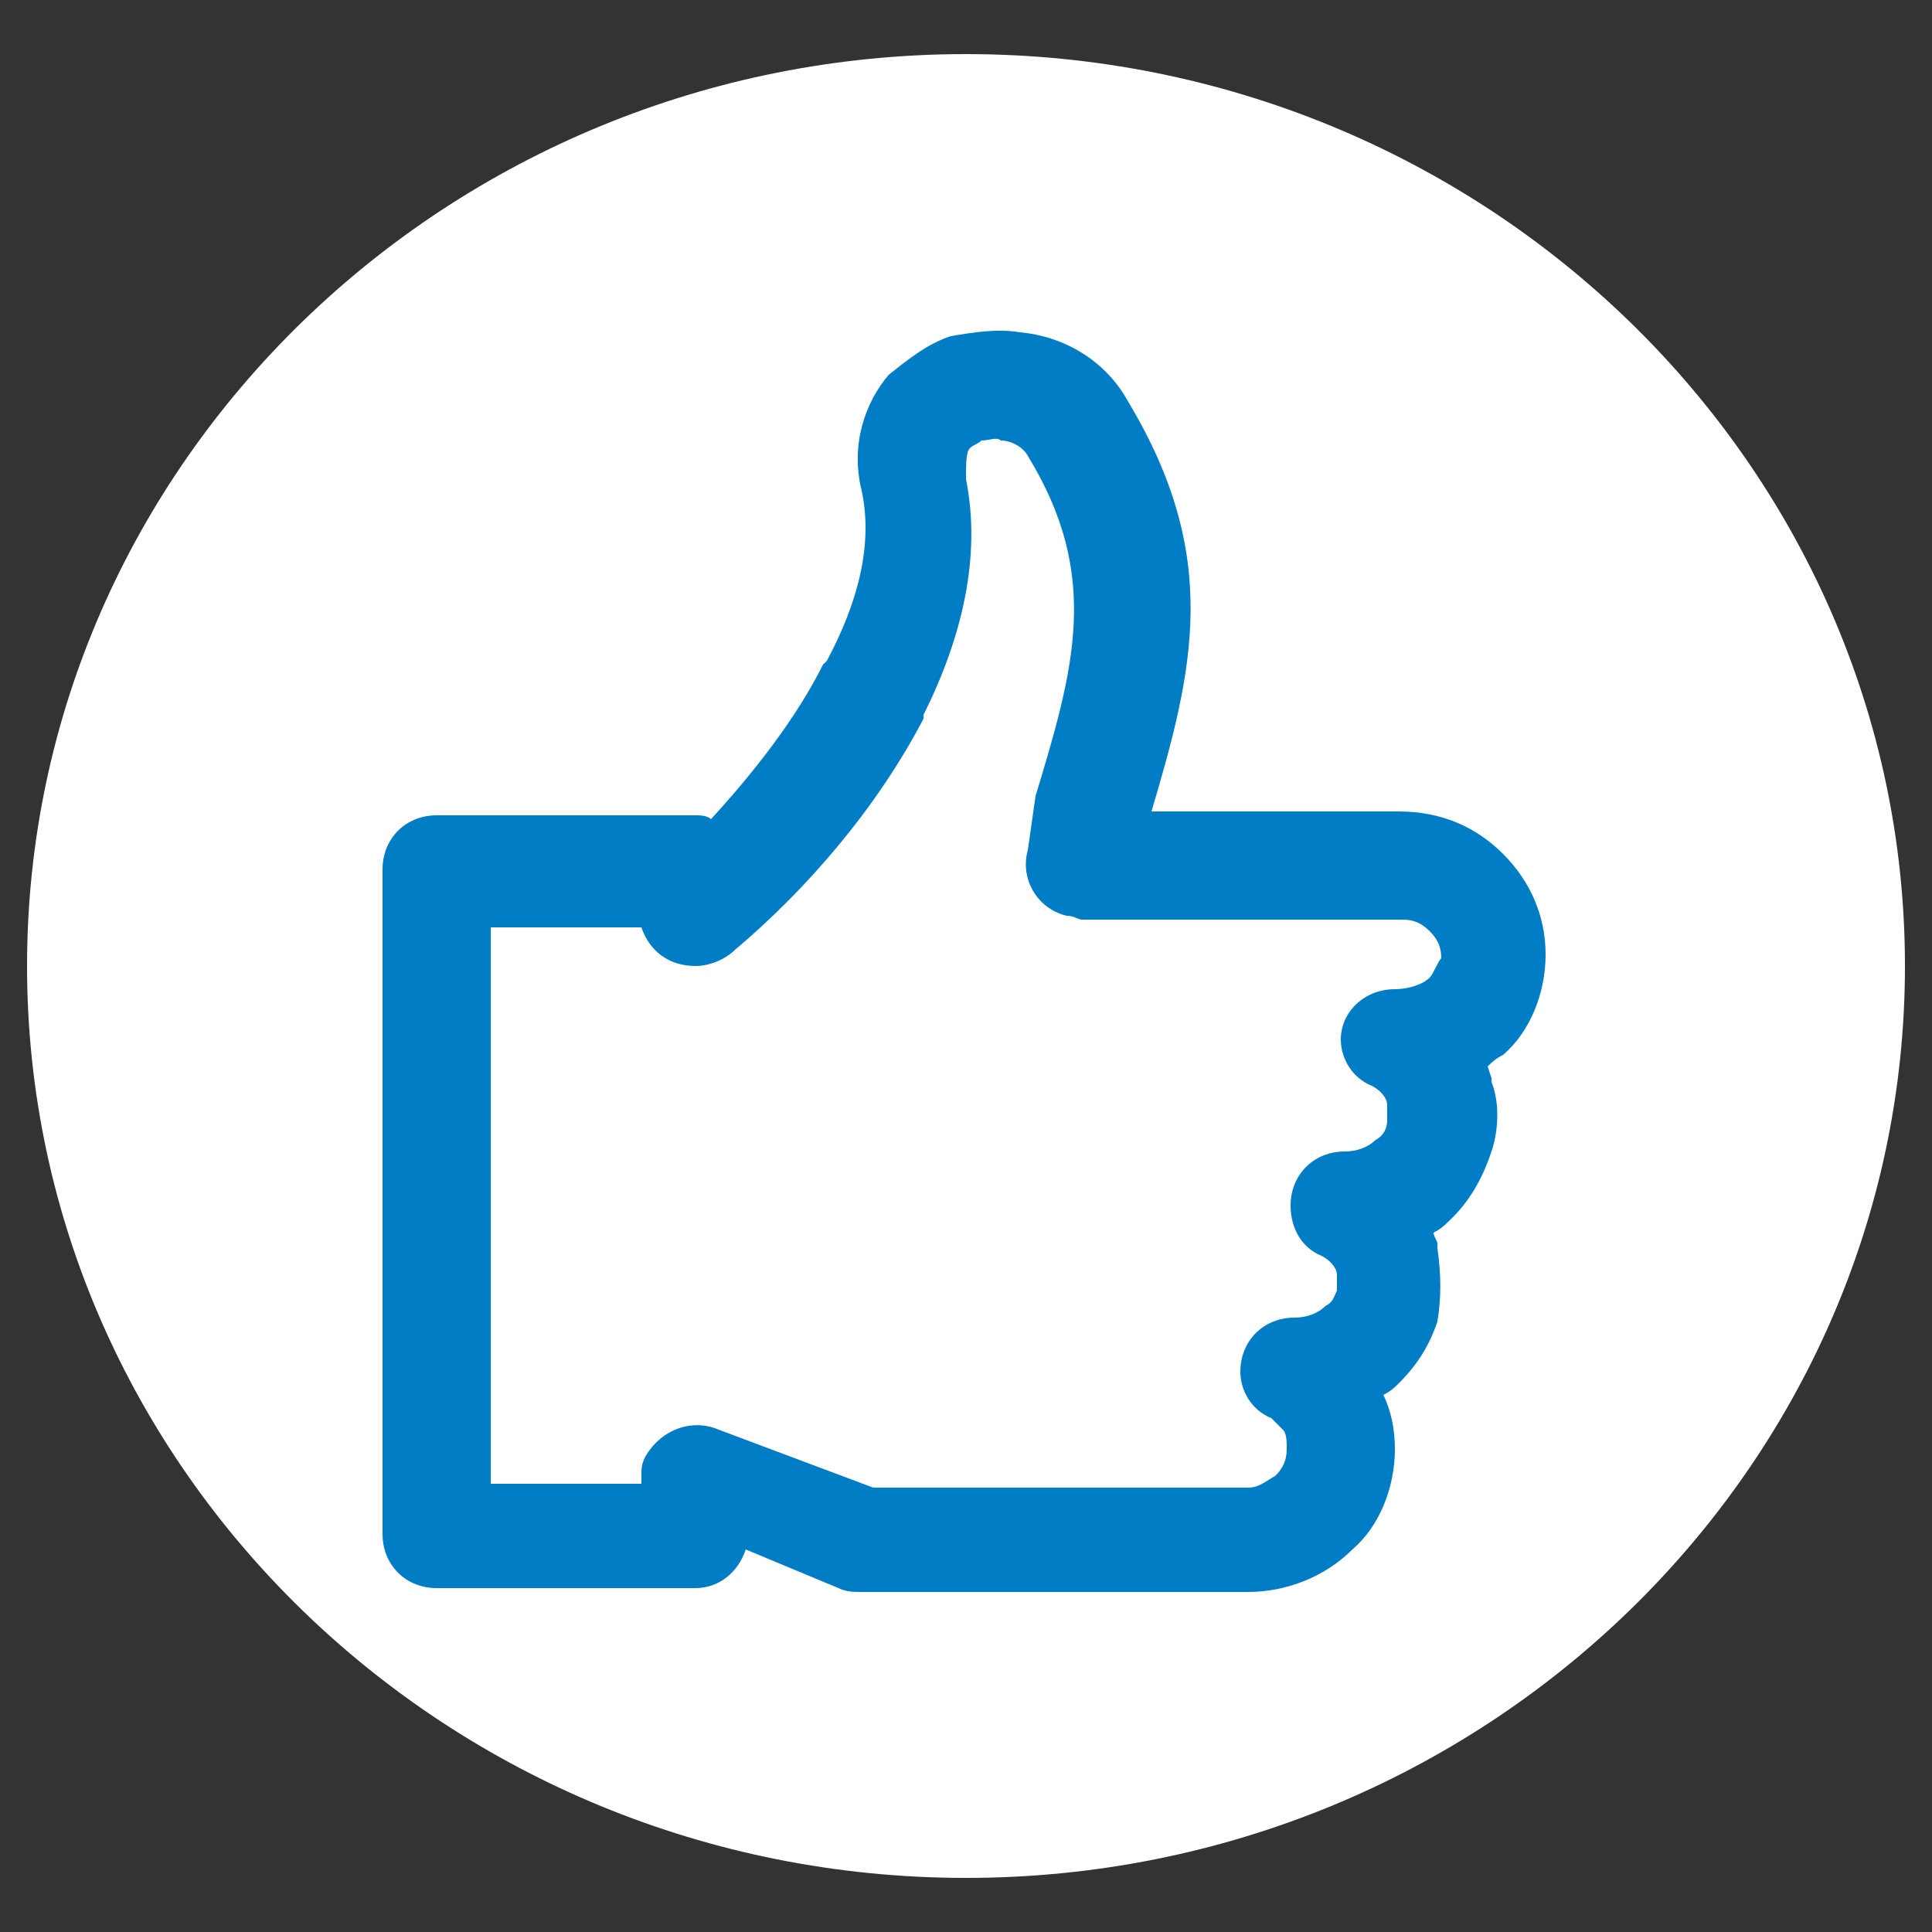 <?xml version="1.0" encoding="utf-8"?>
<!-- Generator: Adobe Illustrator 22.1.0, SVG Export Plug-In . SVG Version: 6.00 Build 0)  -->
<svg version="1.1" id="Layer_1" xmlns="http://www.w3.org/2000/svg" xmlns:xlink="http://www.w3.org/1999/xlink" x="0px" y="0px"
	 viewBox="0 0 50 50" enable-background="new 0 0 50 50" xml:space="preserve">
<rect x="0" y="0" width="50" height="50" fill="#333333" stroke="none"/>
<g>
	<path fill="#FFFFFF" d="M25,48.6C38.4,48.6,49.3,38,49.3,25C49.3,12,38.4,1.4,25,1.4C11.6,1.4,0.7,12,0.7,25
		C0.7,38,11.6,48.6,25,48.6"/>
	<path fill="#007DC5" d="M37,25.3L37,25.3c-0.2,0.2-0.6,0.3-0.9,0.3c-0.8,0-1.4,0.6-1.4,1.3c0,0.5,0.3,1,0.8,1.2
		c0.2,0.1,0.4,0.3,0.4,0.5l0,0c0,0.1,0,0.3,0,0.4c0,0.2-0.1,0.4-0.3,0.5c-0.2,0.2-0.5,0.3-0.8,0.3c-0.8,0-1.4,0.6-1.4,1.4
		c0,0.6,0.3,1.1,0.8,1.3c0.2,0.1,0.4,0.3,0.4,0.5l0,0c0,0.1,0,0.3,0,0.4v0c-0.1,0.2-0.1,0.3-0.3,0.4l0,0c-0.2,0.2-0.5,0.3-0.8,0.3
		c-0.8,0-1.4,0.6-1.4,1.4c0,0.5,0.3,1,0.8,1.2c0.1,0.1,0.2,0.2,0.3,0.3l0,0c0.1,0.1,0.1,0.3,0.1,0.5c0,0.3-0.1,0.5-0.3,0.7h0
		c-0.2,0.1-0.4,0.3-0.7,0.3h-9.7L18.6,37c-0.7-0.3-1.5,0-1.9,0.7c-0.1,0.2-0.1,0.3-0.1,0.5v0.2h-3.9V24h3.9c0.2,0.6,0.7,1,1.4,1
		c0.4,0,0.8-0.2,1-0.4c1.9-1.6,3.7-3.7,4.9-6l0-0.1c1-2,1.5-4.1,1.1-6.1c0-0.4,0-0.7,0.1-0.8c0.1-0.1,0.2-0.1,0.3-0.2
		c0.2,0,0.4-0.1,0.5,0c0.3,0,0.6,0.2,0.7,0.4v0c1.9,3.1,1.2,5.5,0.2,8.8l0,0L26.6,22c-0.2,0.7,0.2,1.5,1,1.7c0.2,0,0.3,0.1,0.4,0.1
		h8.3c0.3,0,0.5,0.1,0.7,0.3c0.2,0.2,0.3,0.4,0.3,0.7C37.2,24.9,37.1,25.2,37,25.3 M40,24.7L40,24.7c0-1-0.4-1.9-1.1-2.6
		c-0.7-0.7-1.6-1.1-2.7-1.1h-6.4c1.1-3.7,1.8-6.6-0.6-10.6v0c-0.6-1.1-1.7-1.7-2.8-1.8c-0.6-0.1-1.2,0-1.8,0.1
		c-0.6,0.2-1.1,0.6-1.6,1c-0.6,0.7-1,1.8-0.7,3c0.3,1.4-0.1,2.9-0.9,4.4l-0.1,0.1c-0.7,1.4-1.8,2.8-2.9,4c-0.1-0.1-0.3-0.1-0.4-0.1
		h-6.7c-0.8,0-1.4,0.6-1.4,1.4v17.2c0,0.8,0.6,1.4,1.4,1.4h6.7c0.6,0,1.1-0.4,1.3-1l2.4,1c0.2,0.1,0.4,0.1,0.6,0.1h10
		c1,0,2-0.4,2.7-1.1v0c0.7-0.6,1.1-1.6,1.1-2.6c0-0.5-0.1-1-0.3-1.4c0.2-0.1,0.3-0.2,0.4-0.3l0,0l0,0c0.5-0.5,0.8-1,1-1.6l0,0
		c0.1-0.6,0.1-1.2,0-1.9l0-0.1c0-0.1-0.1-0.2-0.1-0.3c0.2-0.1,0.3-0.2,0.5-0.4c0.5-0.5,0.8-1.1,1-1.7c0.2-0.6,0.2-1.3,0-1.8l0-0.1
		l-0.1-0.3c0.1-0.1,0.2-0.2,0.4-0.3C39.6,26.7,40,25.7,40,24.7"/>
</g>
</svg>
